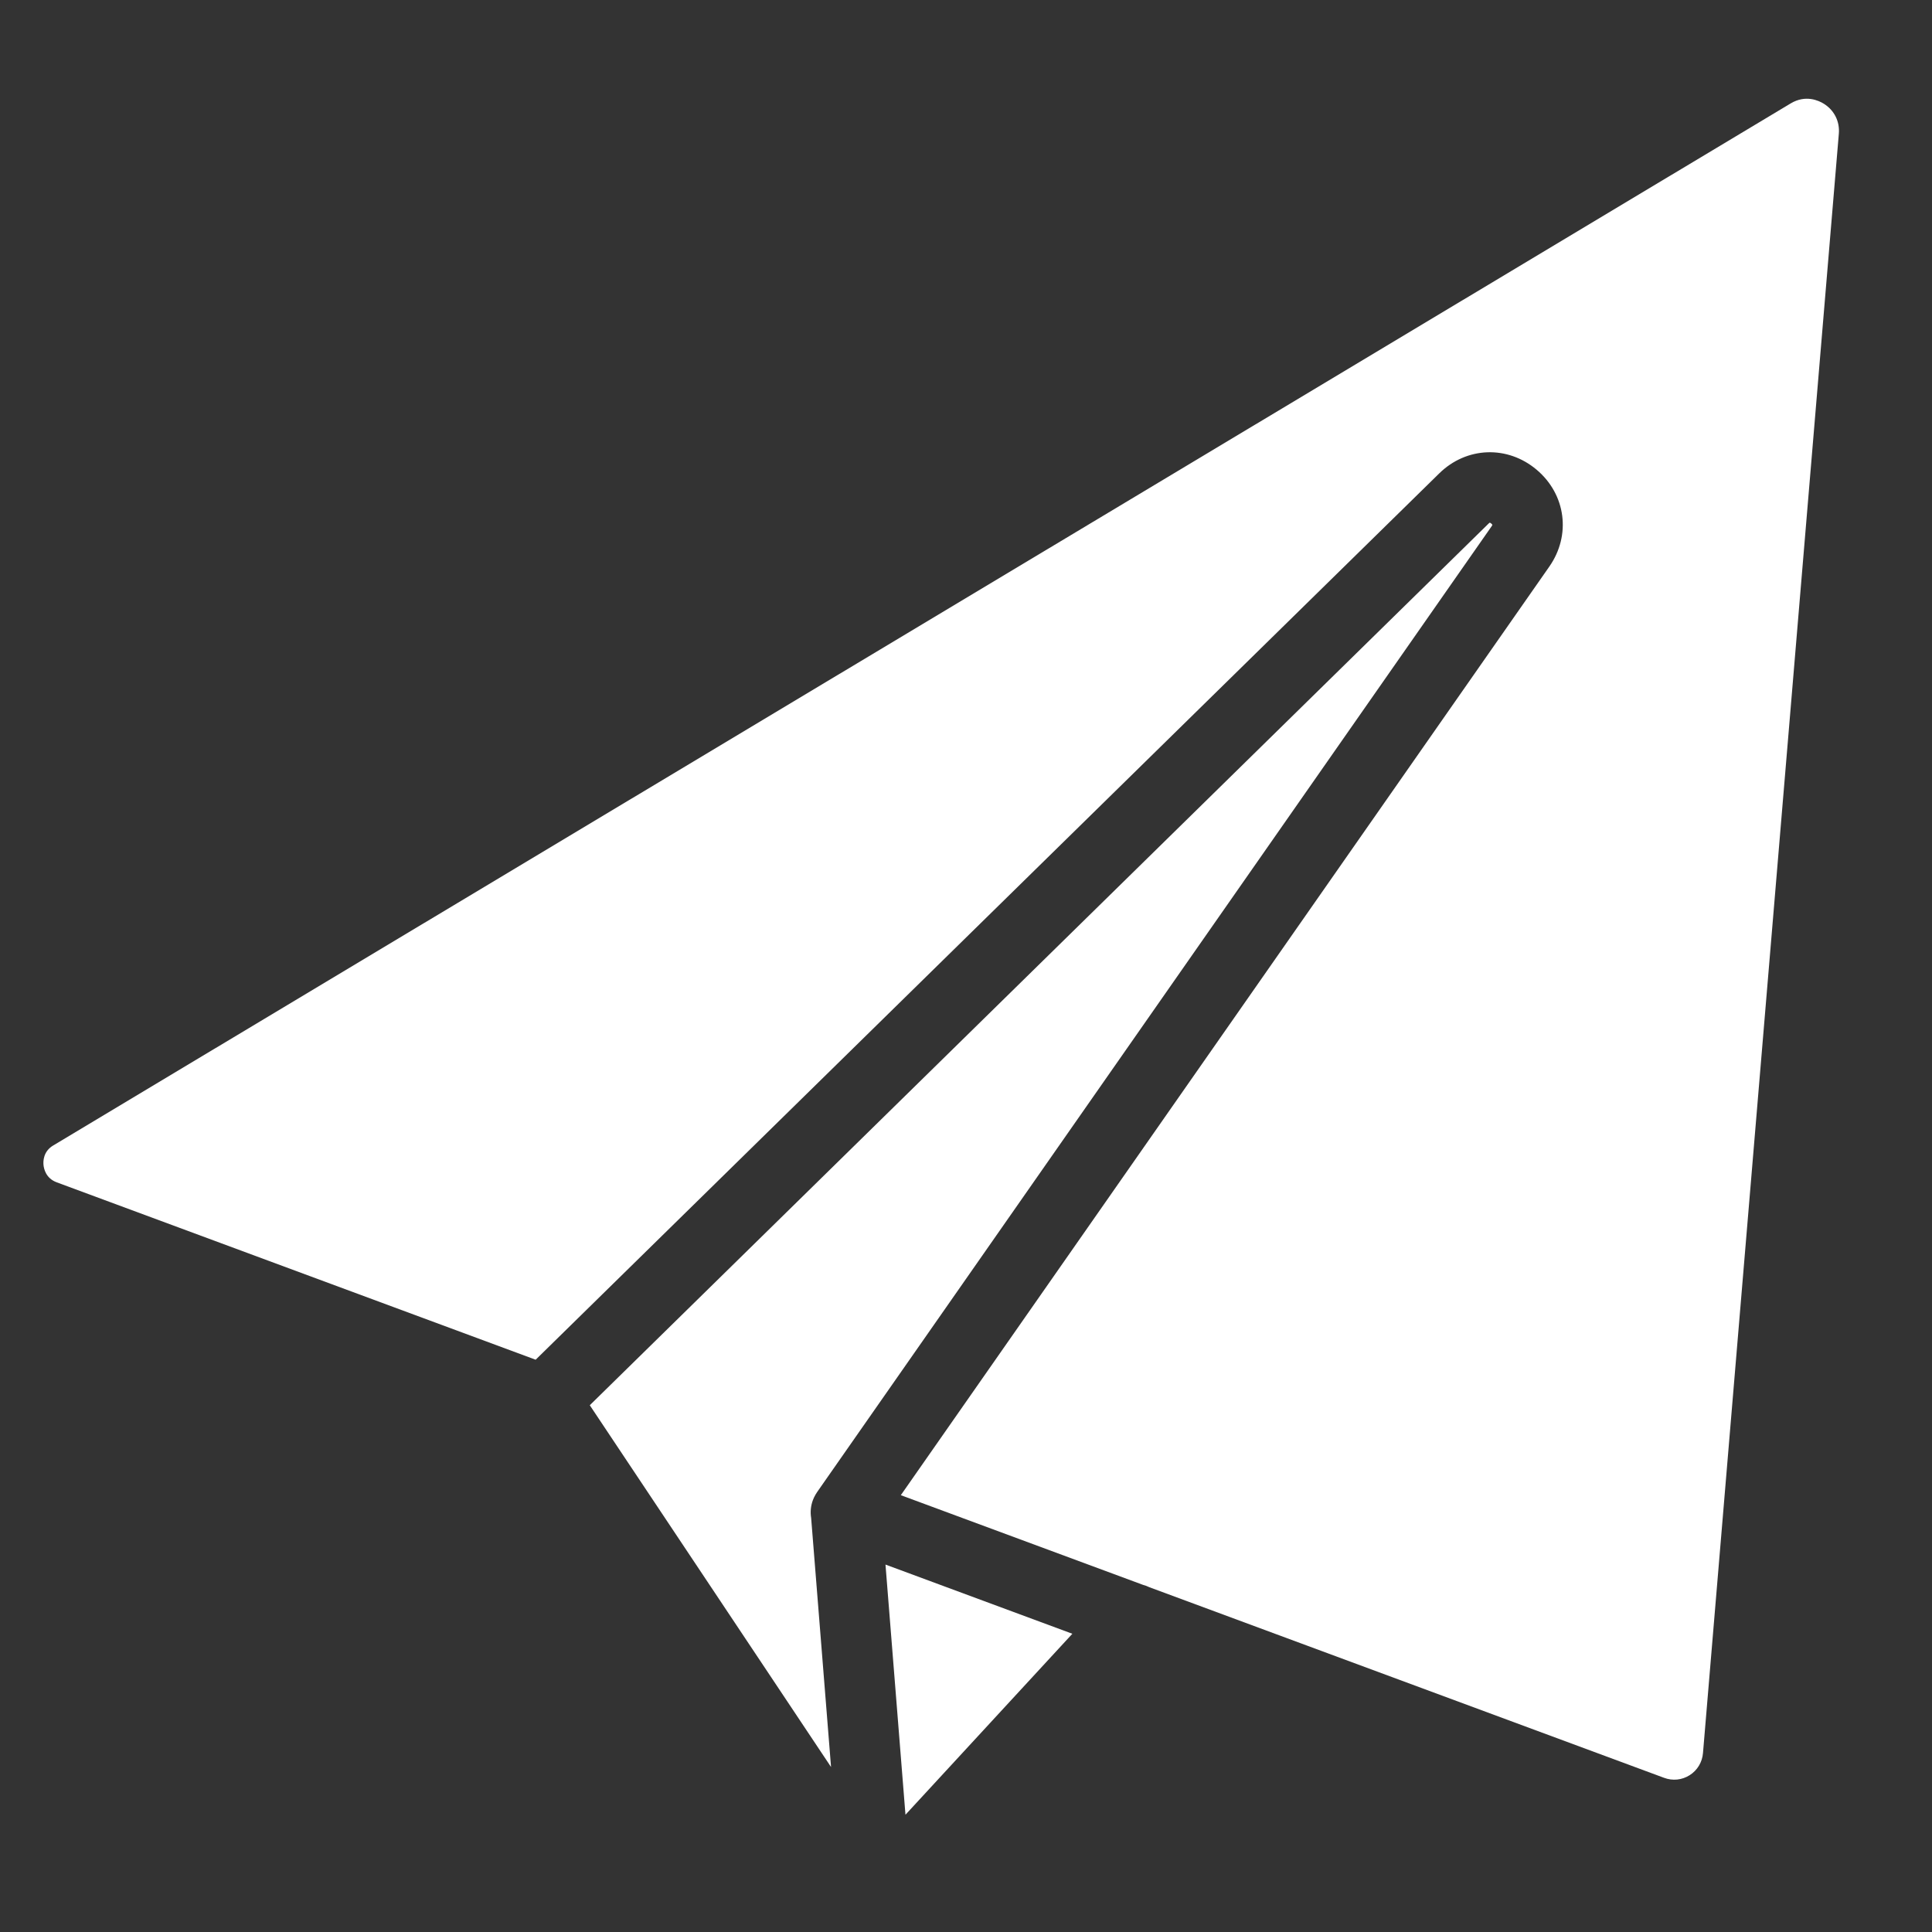 <?xml version="1.0" encoding="UTF-8" standalone="no"?> <svg xmlns="http://www.w3.org/2000/svg" xmlns:xlink="http://www.w3.org/1999/xlink" xmlns:serif="http://www.serif.com/" width="100%" height="100%" viewBox="0 0 300 300" version="1.1" xml:space="preserve" style="fill-rule:evenodd;clip-rule:evenodd;stroke-linejoin:round;stroke-miterlimit:2;"><rect x="0" y="0" width="300" height="300" fill="#333333" stroke="none"/> <g transform="matrix(0.303,0,0,0.303,-608.255,-182.839)"> <path d="M2949.8,671.925L2880.18,1501.8C2879.79,1506.51 2877.31,1510.65 2873.37,1513.15C2869.43,1515.66 2864.65,1516.16 2860.23,1514.51L2596.49,1416.85C2595.4,1416.32 2594.28,1415.9 2593.13,1415.6L2469.09,1369.67L2801.43,893.786C2812.66,877.715 2809.95,856.859 2794.98,844.195C2780.02,831.534 2759.01,832.303 2745.01,846.029L2281.95,1300.25L2036.51,1209.34C2030.95,1207.28 2029.92,1202.41 2029.73,1200.41C2029.55,1198.43 2029.65,1193.5 2034.65,1190.49L2925.13,656.422C2932.79,651.813 2939.54,654.996 2942.09,656.58C2947.44,659.913 2950.33,665.65 2949.8,671.925ZM2471.47,1533.43L2461.23,1405.23L2557,1440.69L2471.47,1533.43ZM2309.69,1323.57L2770.27,871.782C2770.57,871.487 2770.79,871.341 2770.9,871.273C2771.36,871.394 2772.07,871.994 2772.26,872.429C2772.21,872.562 2772.09,872.804 2771.86,873.131L2426.2,1368.07C2426.13,1368.17 2426.07,1368.28 2426,1368.39C2425.8,1368.69 2425.6,1369 2425.41,1369.32C2425.36,1369.4 2425.32,1369.48 2425.28,1369.56C2424.8,1370.4 2424.36,1371.28 2424.02,1372.21C2422.9,1375.23 2422.65,1378.36 2423.13,1381.32L2433.33,1508.98L2309.69,1323.57Z" style="fill:white;fill-rule:nonzero;"></path> </g> </svg> 